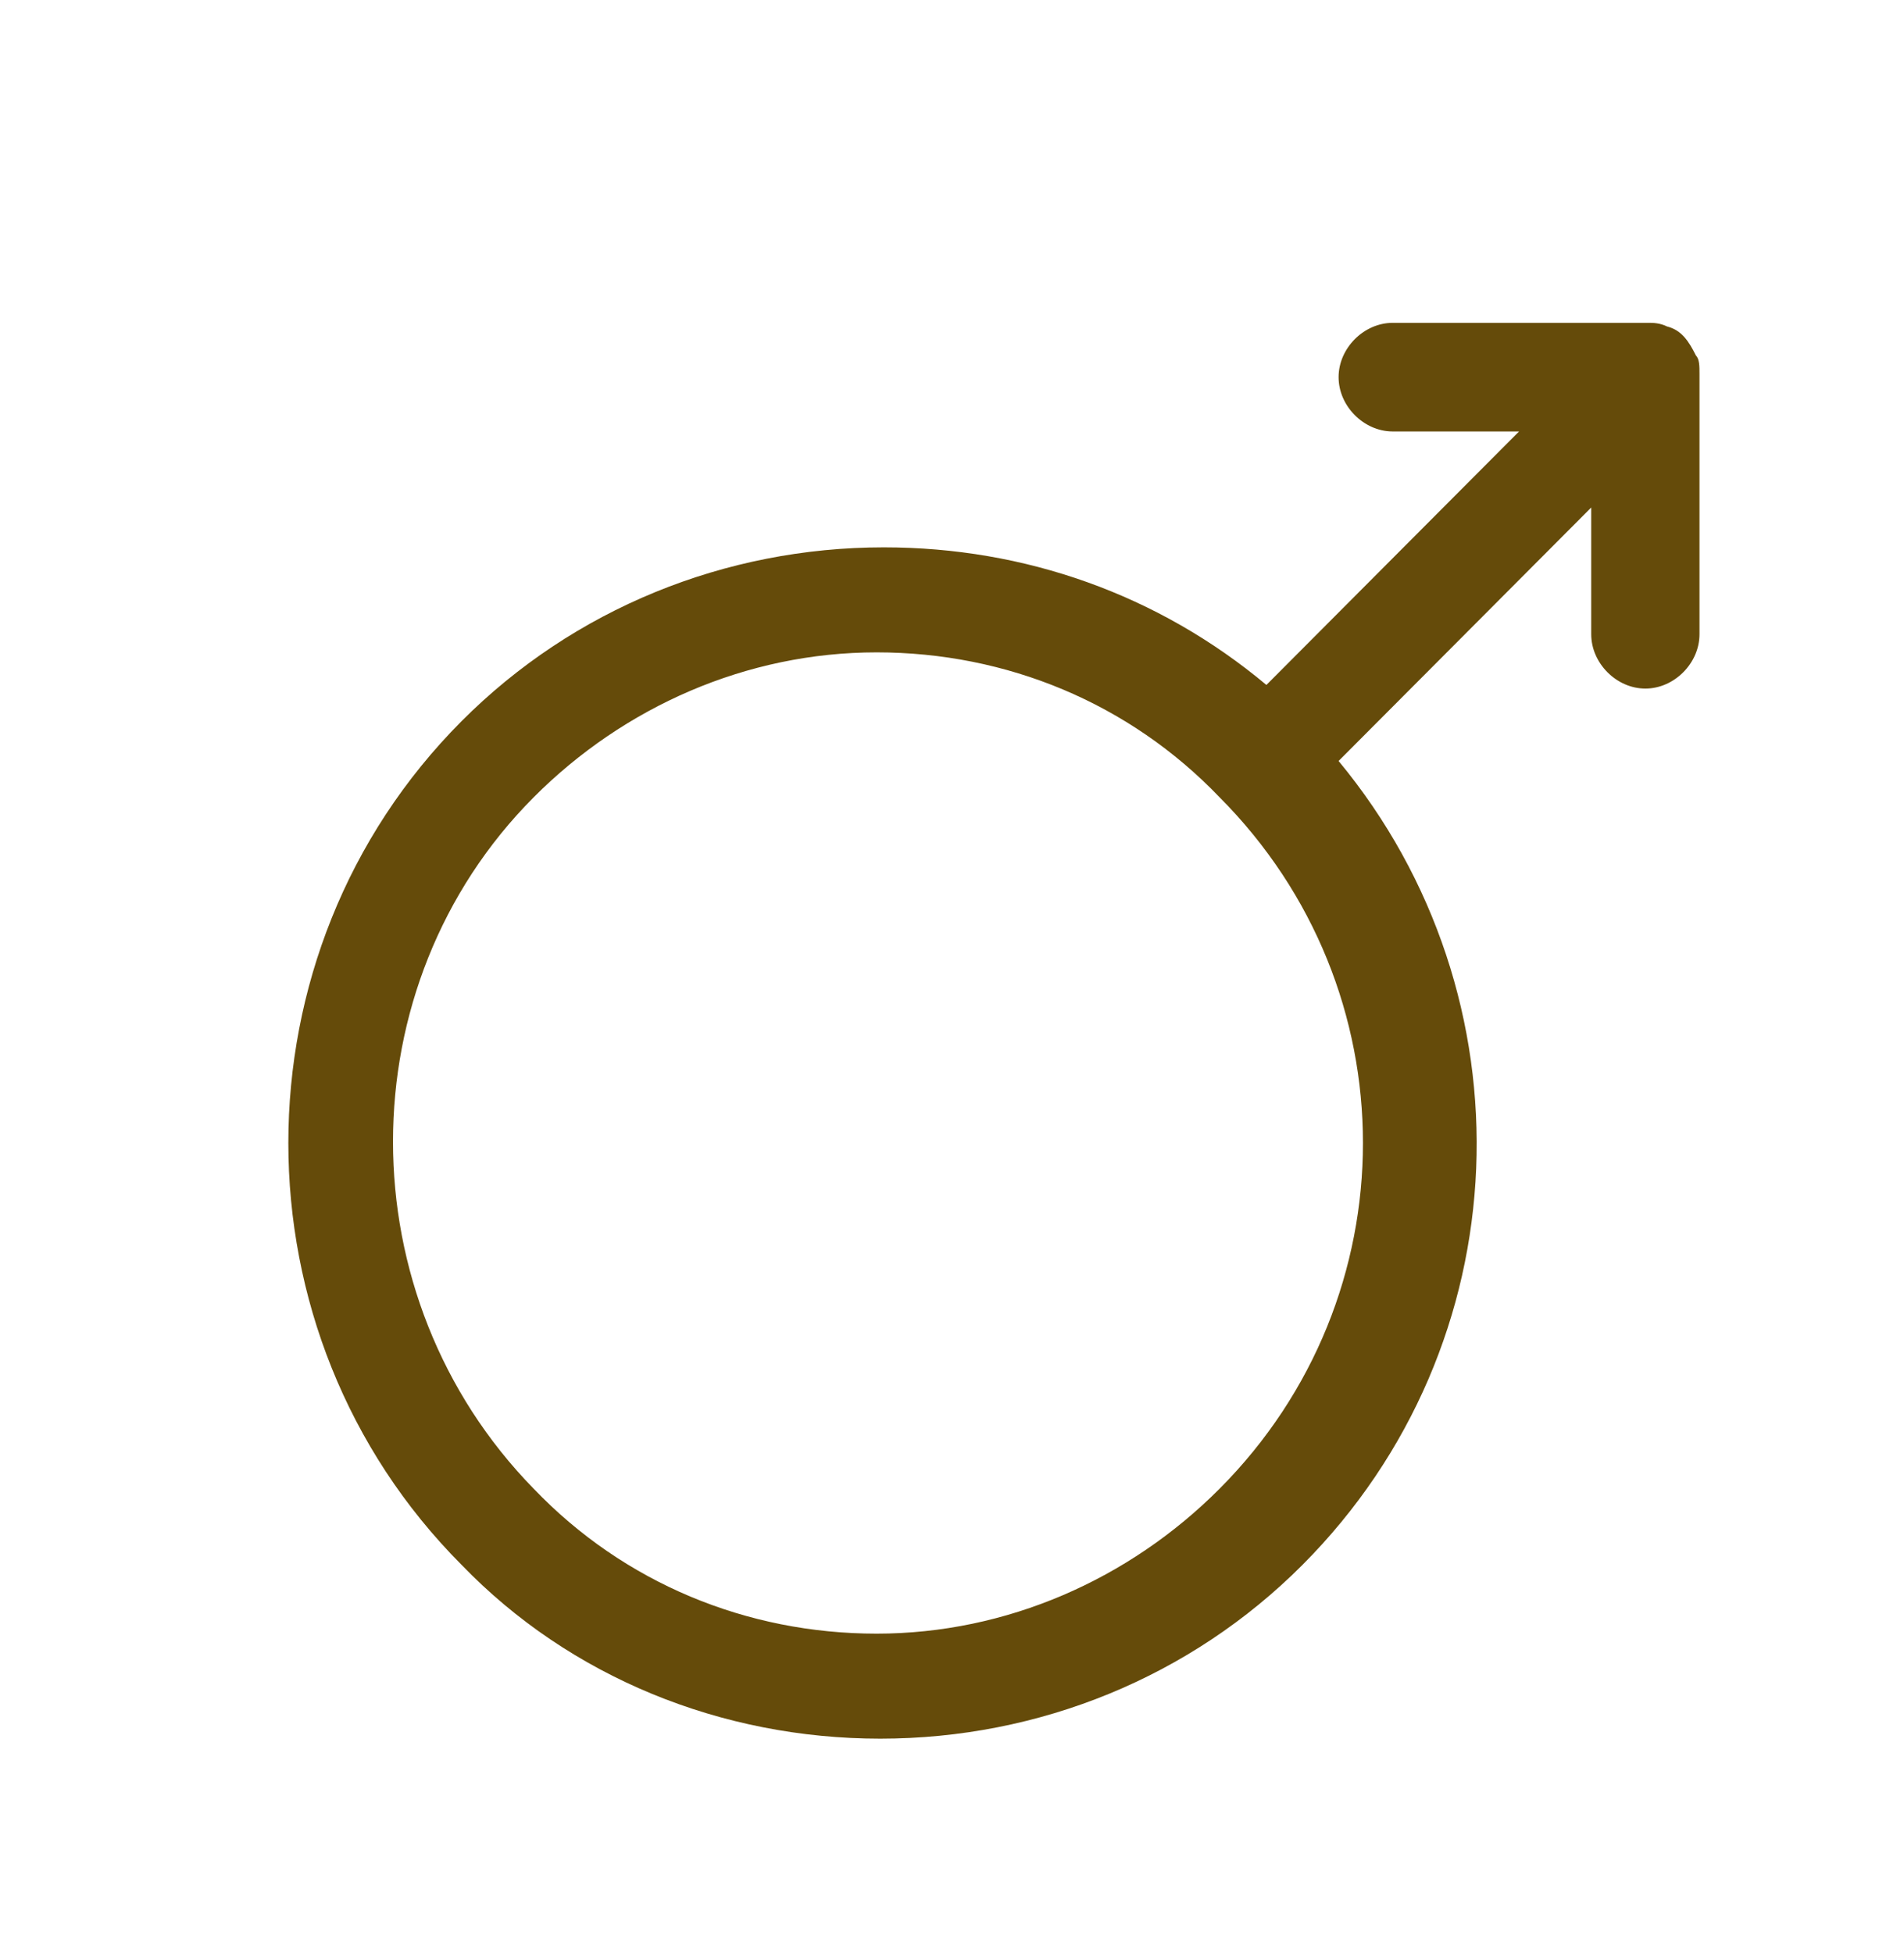 <svg width="117" height="120" viewBox="0 0 117 120" fill="none" xmlns="http://www.w3.org/2000/svg">
<path d="M54.09 106.826C63.848 106.826 73.163 103.044 80.038 96.147C93.566 82.576 94.231 61.218 82.256 46.756L97.78 31.183V38.969C97.78 40.749 99.332 42.307 101.107 42.307C102.881 42.307 104.433 40.749 104.433 38.969V22.951C104.433 22.506 104.433 22.061 104.211 21.838C103.768 20.948 103.324 20.281 102.437 20.058C101.994 19.836 101.55 19.836 101.328 19.836H85.582C83.808 19.836 82.256 21.393 82.256 23.173C82.256 24.953 83.808 26.51 85.582 26.51H93.344L77.82 42.084C71.167 36.522 62.961 33.63 54.312 33.63C44.554 33.63 35.239 37.412 28.364 44.309C14.17 58.548 14.17 81.908 28.364 96.147C35.017 103.044 44.332 106.826 54.09 106.826ZM32.8 48.981C38.344 43.419 45.884 40.082 53.868 40.082C61.852 40.082 69.393 43.197 74.937 48.981C86.691 60.773 86.691 79.683 74.937 91.475C69.393 97.037 61.852 100.374 53.868 100.374C45.884 100.374 38.344 97.26 32.8 91.475C21.267 79.683 21.267 60.55 32.8 48.981Z" fill="#654B0A"/>
</svg>
